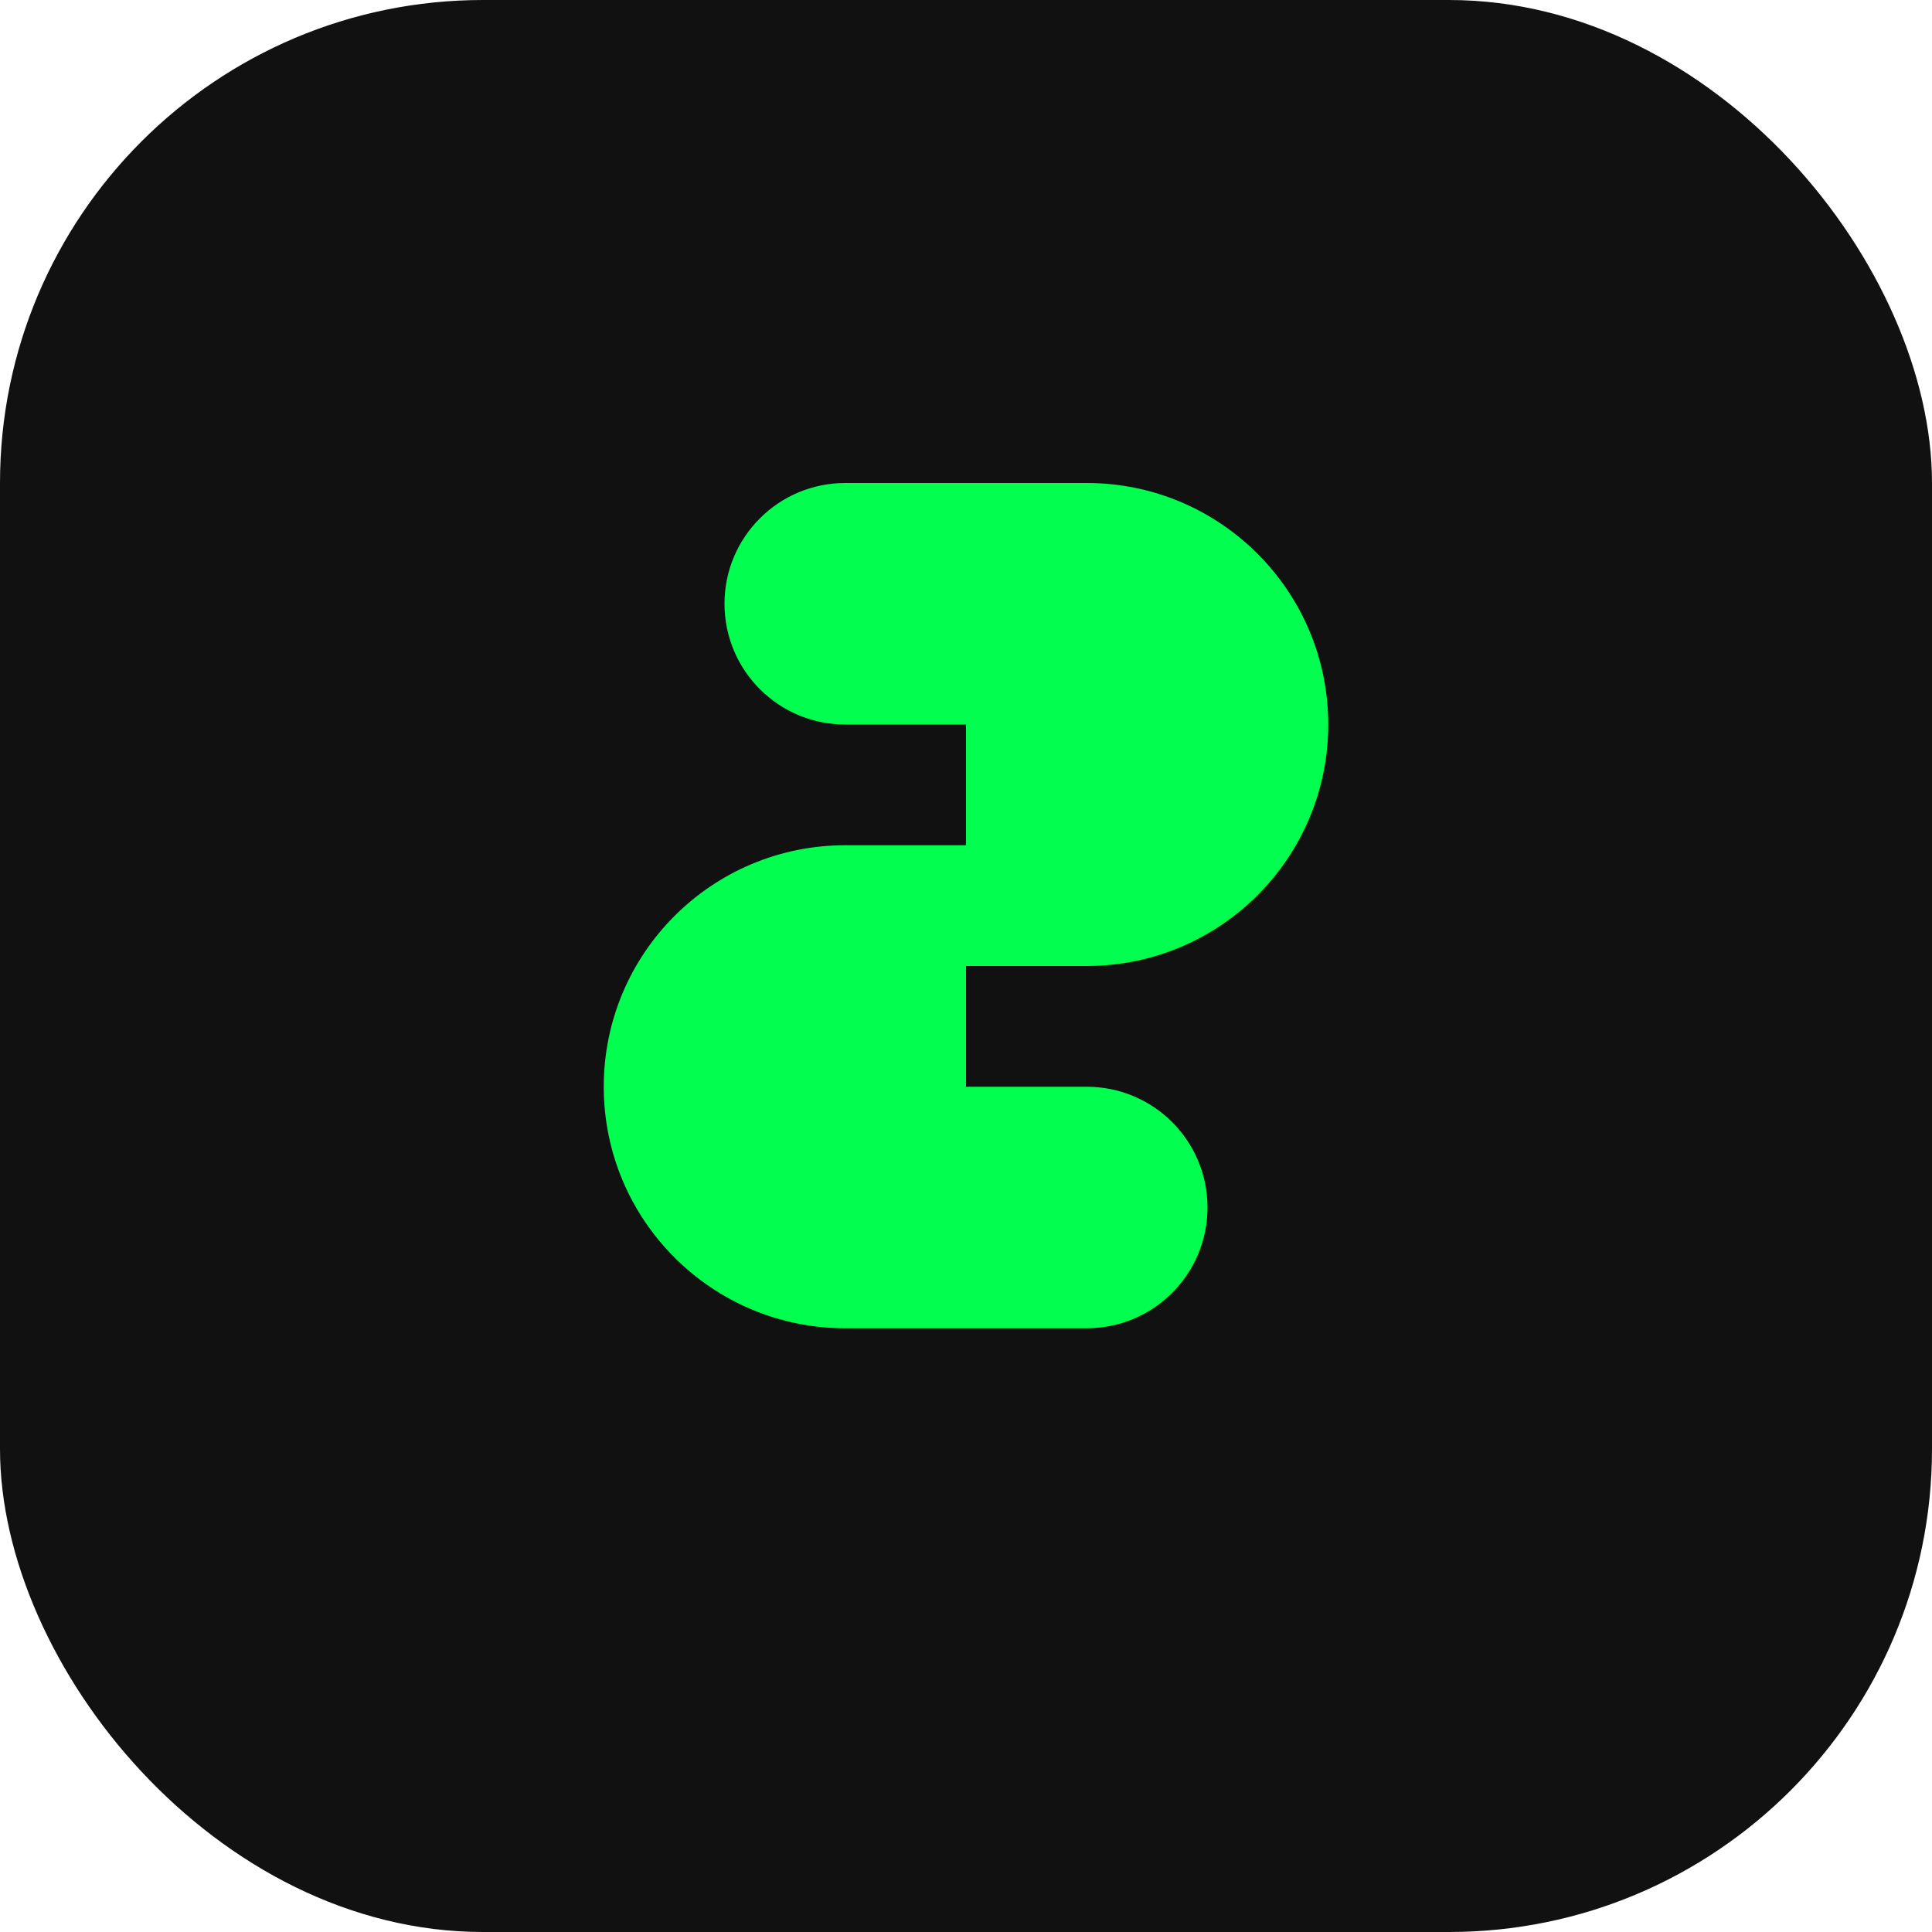 <svg width="32" height="32" viewBox="0 0 32 32" fill="none" xmlns="http://www.w3.org/2000/svg">
  <rect width="32" height="32" rx="8" fill="#111111"/>
  <path d="M12 10C12 8.895 12.895 8 14 8H18C20.209 8 22 9.791 22 12C22 14.209 20.209 16 18 16H16V18H18C19.105 18 20 18.895 20 20C20 21.105 19.105 22 18 22H14C11.791 22 10 20.209 10 18C10 15.791 11.791 14 14 14H16V12H14C12.895 12 12 11.105 12 10Z" fill="#00FF4F"/>
</svg> 